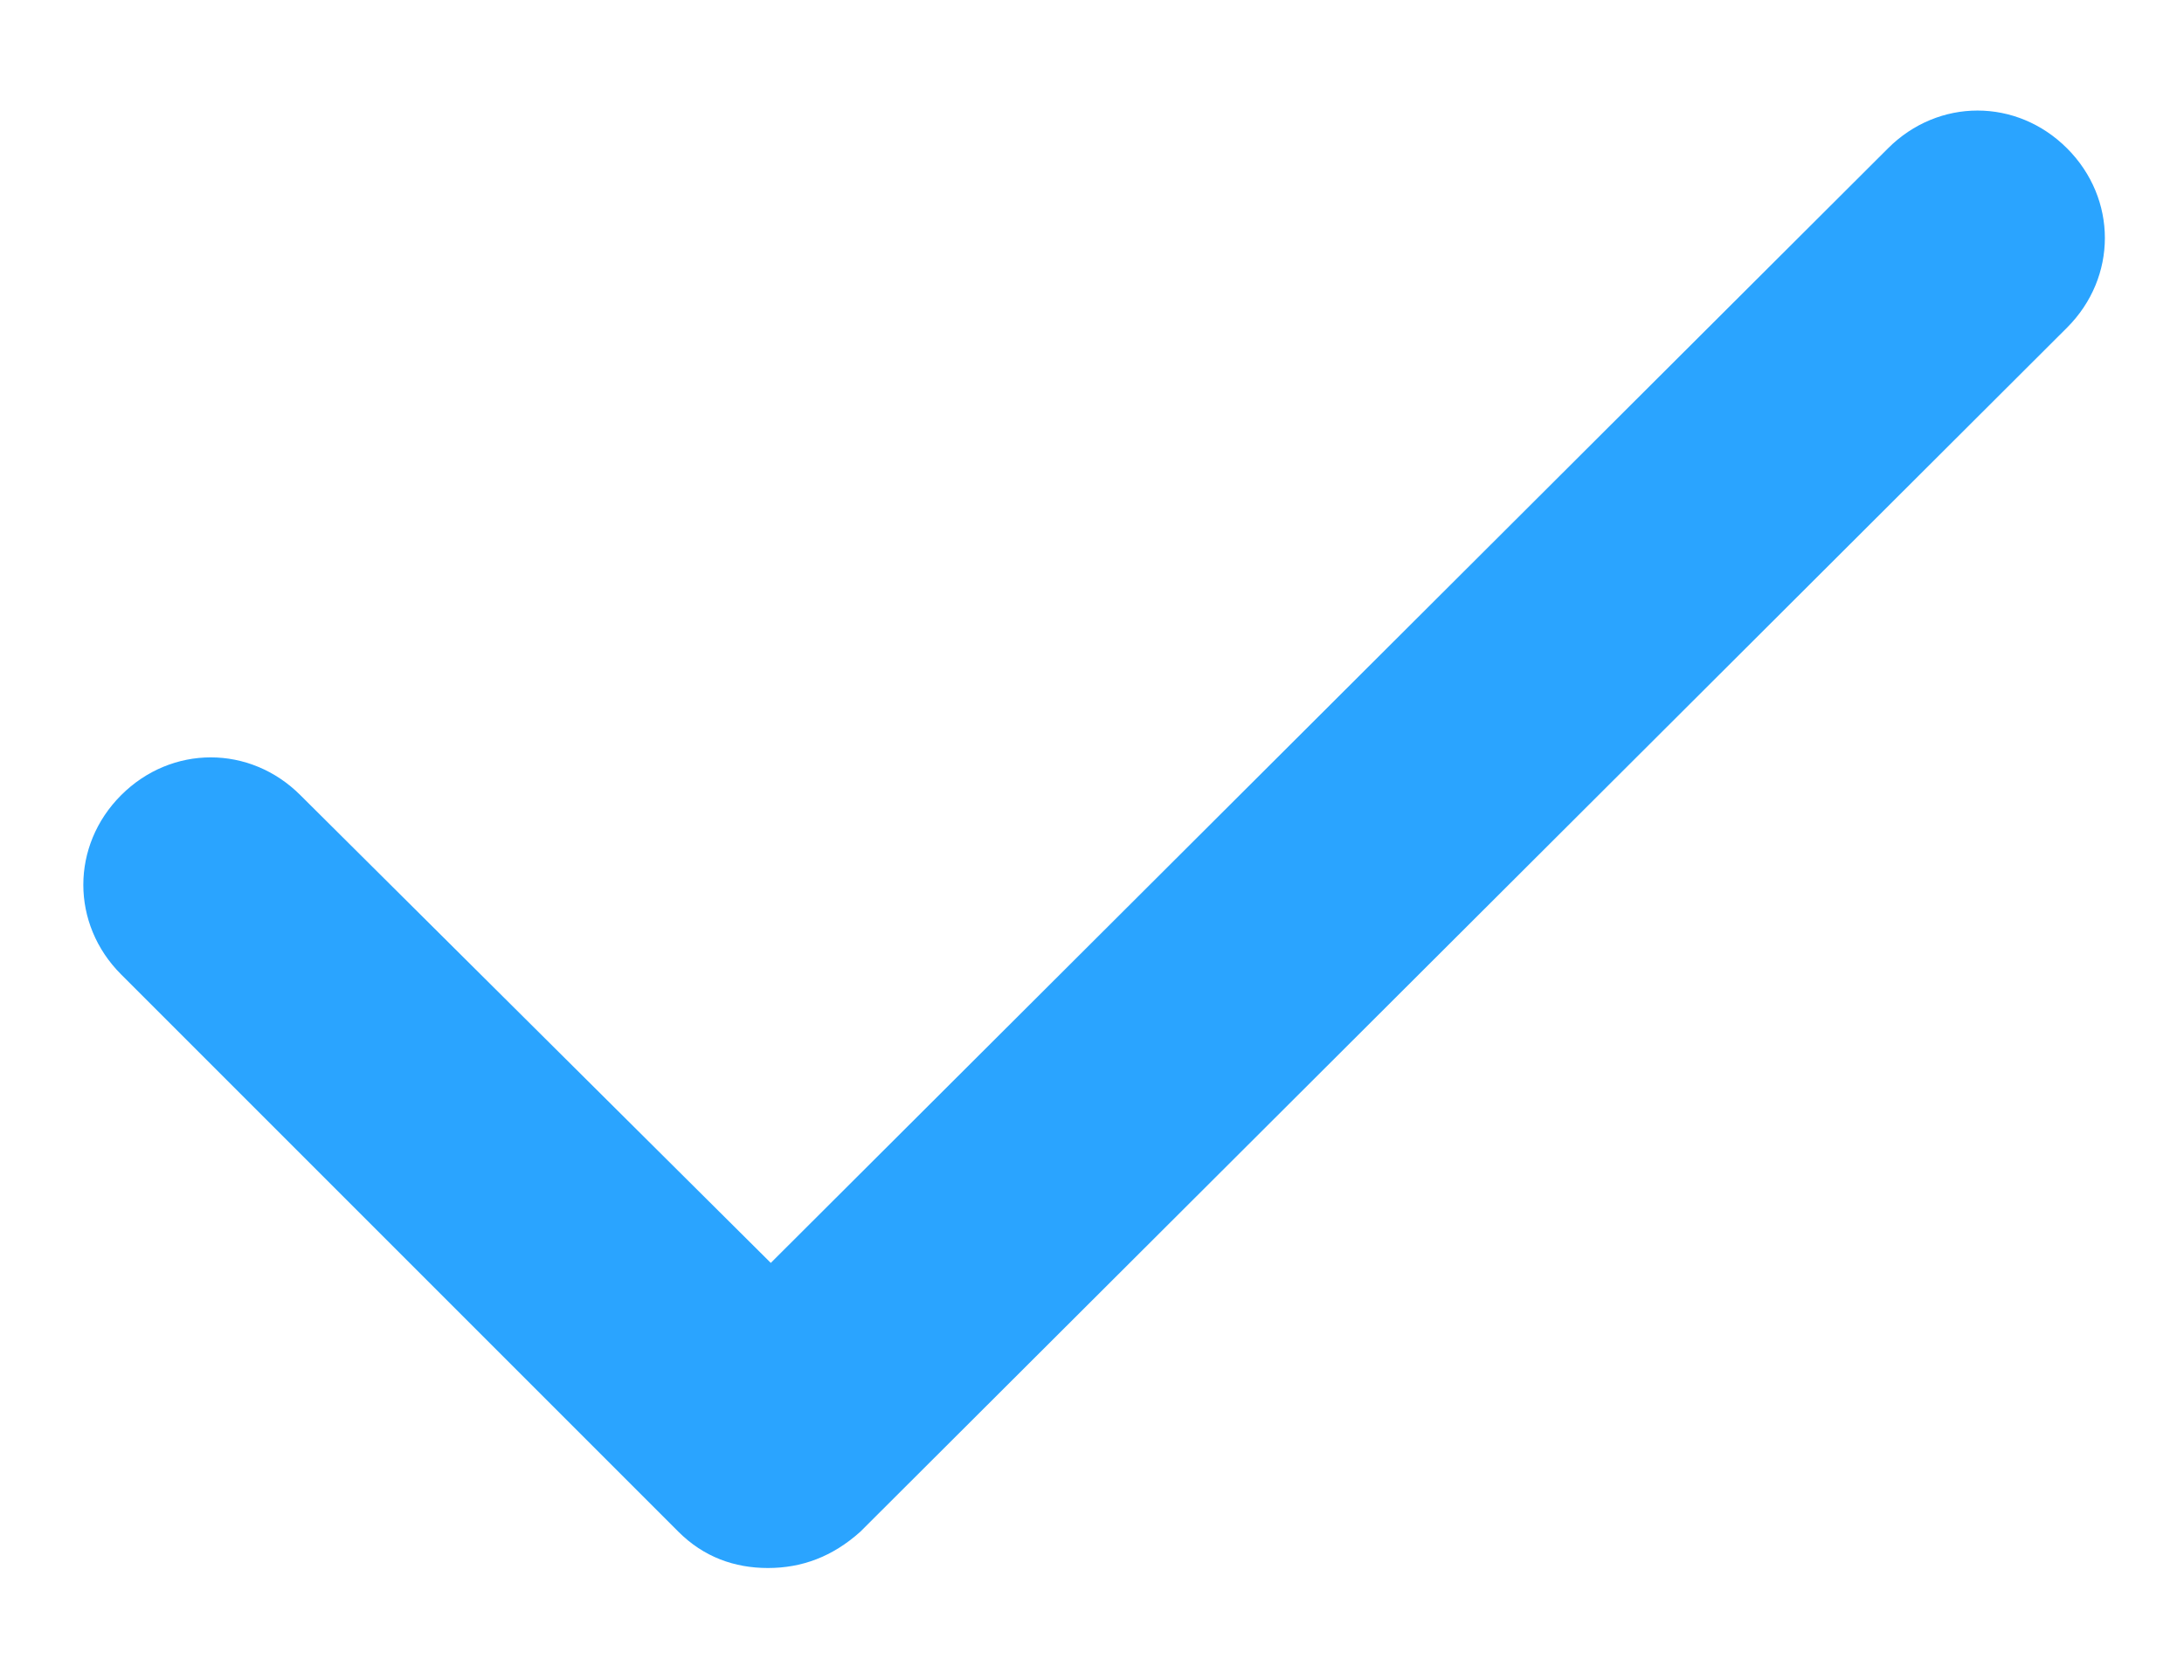 <svg width="13" height="10" viewBox="0 0 13 10" fill="none" xmlns="http://www.w3.org/2000/svg">
<path d="M4.571 9.333C4.371 9.333 4.188 9.267 4.038 9.117L0.721 5.8C0.421 5.5 0.421 5.033 0.721 4.733C1.021 4.433 1.488 4.433 1.788 4.733L4.588 7.517L11.238 0.883C11.538 0.583 12.004 0.583 12.304 0.883C12.604 1.183 12.604 1.65 12.304 1.95L5.121 9.117C4.954 9.267 4.771 9.333 4.571 9.333Z" fill="#2AA4FF"/>
</svg>
